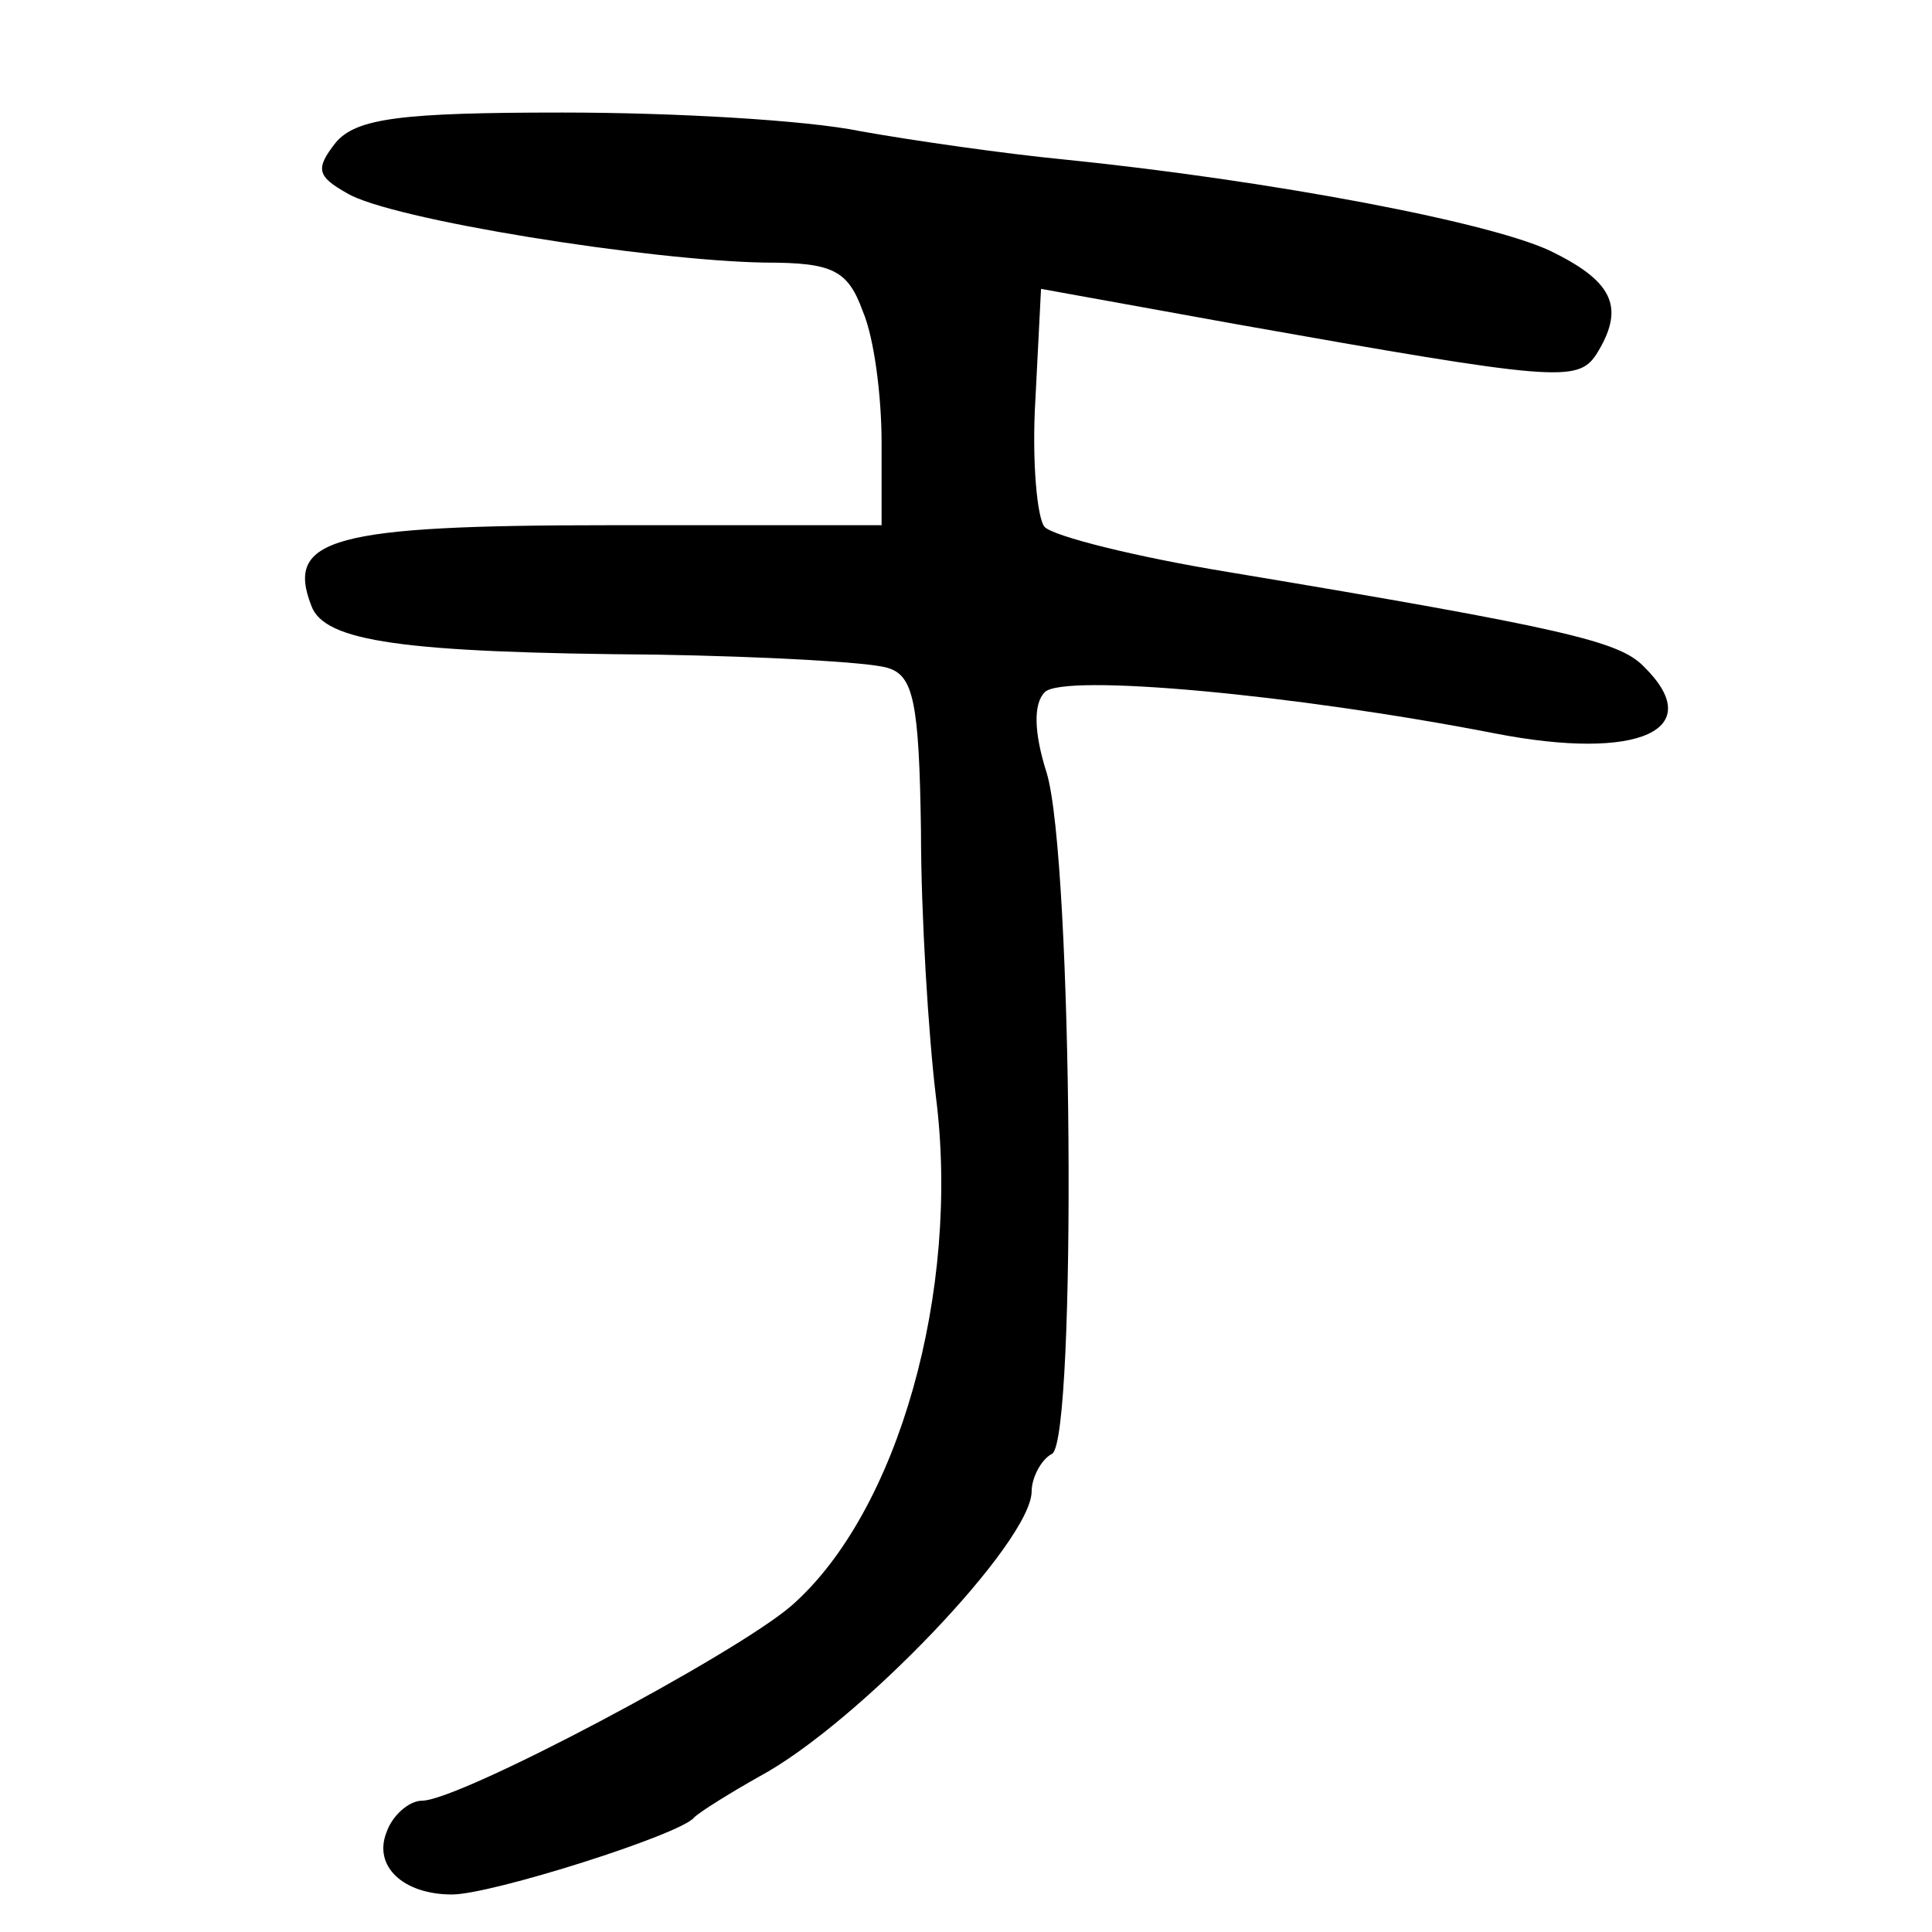 <?xml version="1.0" standalone="no"?>
<!DOCTYPE svg PUBLIC "-//W3C//DTD SVG 20010904//EN"
 "http://www.w3.org/TR/2001/REC-SVG-20010904/DTD/svg10.dtd">
<svg version="1.0" xmlns="http://www.w3.org/2000/svg"
 width="103pt" height="103pt" viewBox="0 0 103 103"
 preserveAspectRatio="xMidYMid meet">
<g transform="translate(0,103) scale(0.1,-0.1)"
fill="#000000" stroke="none">
<path d="M179 954 c-11 -14 -10 -18 6 -27 23 -14 161 -36 223 -37 36 0 44 -4
52 -26 6 -14 10 -45 10 -70 l0 -44 -144 0 c-149 0 -174 -7 -160 -43 7 -19 48
-25 184 -26 58 -1 113 -4 123 -7 14 -4 17 -18 18 -87 0 -45 4 -109 8 -142 13
-103 -20 -221 -77 -271 -30 -26 -177 -104 -197 -104 -7 0 -16 -8 -19 -17 -7
-18 9 -33 35 -33 21 0 122 32 129 41 3 3 19 13 35 22 52 28 145 125 145 152 0
7 5 17 11 20 13 9 11 317 -3 363 -7 22 -7 37 -1 43 10 10 132 -1 240 -22 77
-15 114 2 79 36 -13 13 -41 20 -221 50 -49 8 -93 19 -98 24 -4 4 -7 35 -5 68
l3 59 105 -19 c169 -30 181 -31 191 -16 15 24 10 38 -22 54 -30 16 -153 39
-262 50 -31 3 -80 10 -108 15 -29 6 -100 10 -159 10 -86 0 -110 -3 -121 -16z"/>
</g>
</svg>
